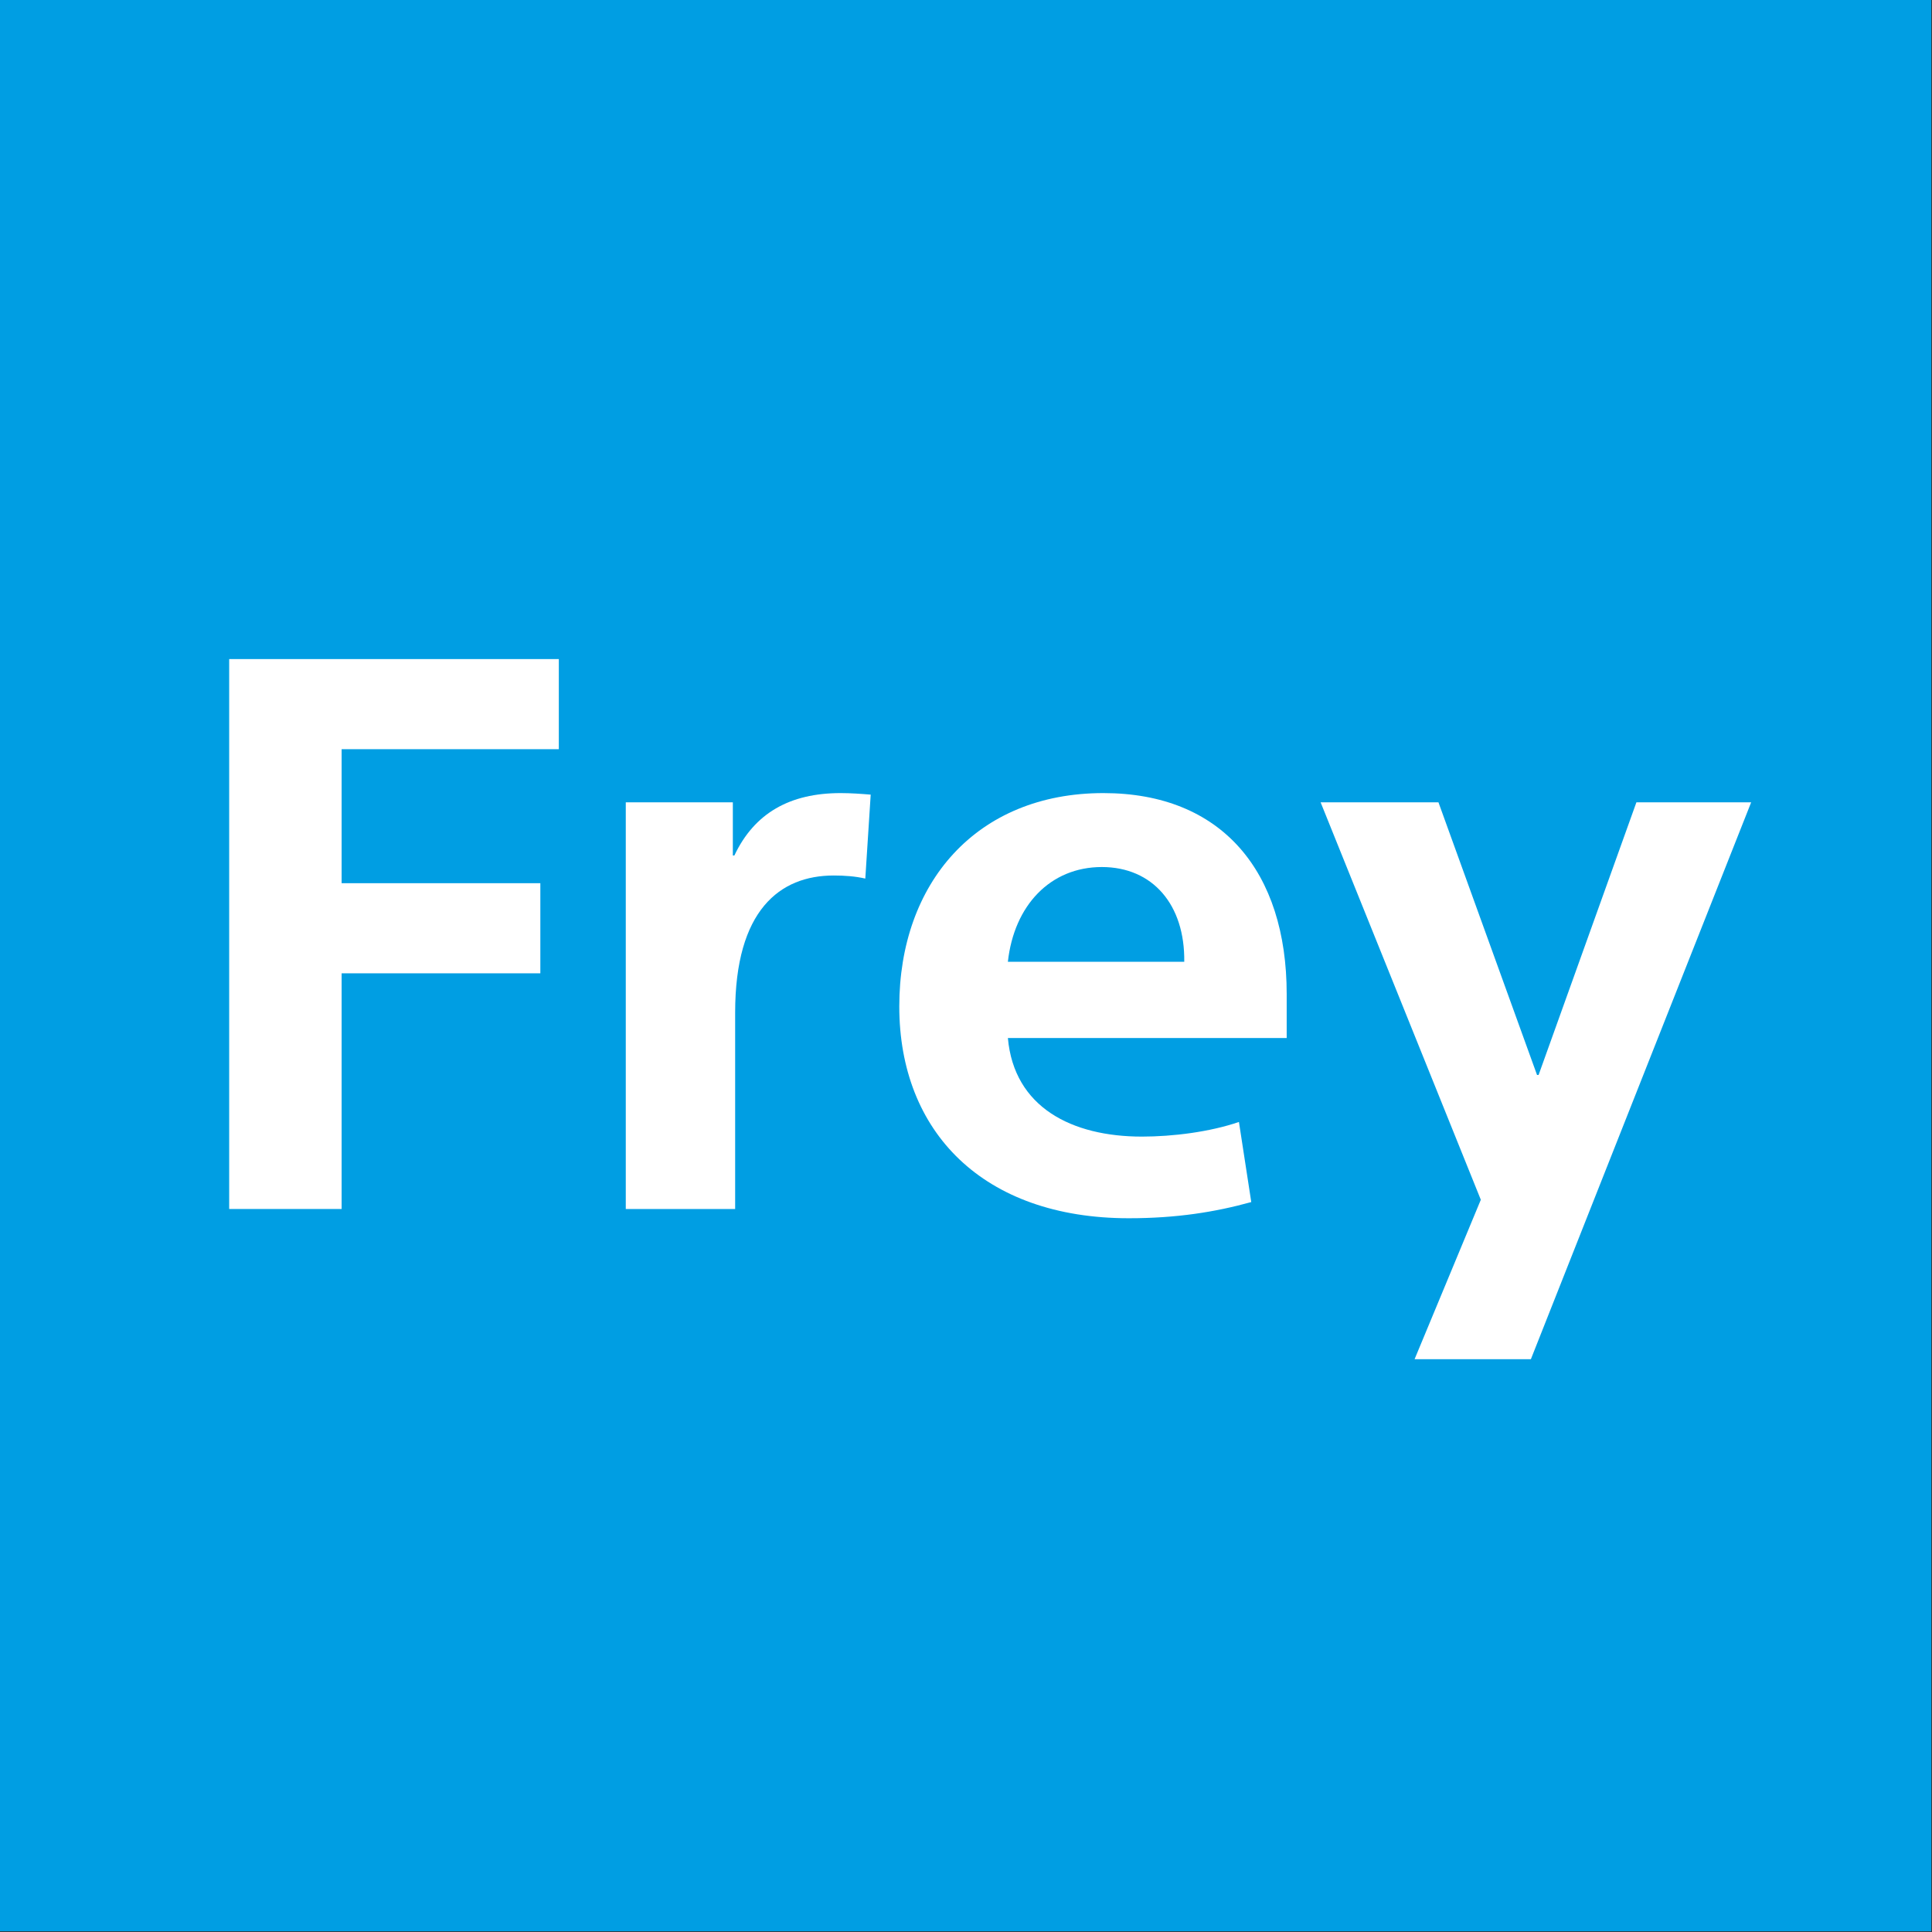 <?xml version="1.0" encoding="UTF-8" standalone="no"?><!DOCTYPE svg PUBLIC "-//W3C//DTD SVG 1.1//EN" "http://www.w3.org/Graphics/SVG/1.1/DTD/svg11.dtd"><svg width="100%" height="100%" viewBox="0 0 2353 2353" version="1.1" xmlns="http://www.w3.org/2000/svg" xmlns:xlink="http://www.w3.org/1999/xlink" xml:space="preserve" xmlns:serif="http://www.serif.com/" style="fill-rule:evenodd;clip-rule:evenodd;stroke-linejoin:round;stroke-miterlimit:2;"><rect x="0" y="0" width="2353" height="2353" fill="#333333" stroke="none"/><g id="Ebene-1" serif:id="Ebene 1"><rect x="0" y="0" width="2352.13" height="2352.13" style="fill:#009ee3;"/><path d="M279.118,802.692l401.479,-0l0,109.75l-264.525,-0l0,163.216l242.013,0l0,109.75l-242.013,0l0,287.038l-136.954,-0l0,-669.754Z" style="fill:#fff;fill-rule:nonzero;"/><path d="M1053.87,1070.03c-12.192,-2.817 -25.325,-3.75 -38.454,-3.75c-65.667,-0 -120.071,42.208 -120.071,166.971l-0,239.196l-133.204,-0l-0,-495.28l130.387,0l0,64.721l1.879,0c24.388,-51.591 67.538,-75.979 129.446,-75.979c12.196,0 25.329,0.938 36.583,1.875l-6.566,102.246Z" style="fill:#fff;fill-rule:nonzero;"/><path d="M1227.51,1171.34l214.808,-0c0.937,-69.413 -38.458,-115.375 -100.367,-115.375c-62.85,-0 -106.937,46.9 -114.441,115.375m-0,92.866c7.504,84.426 77.858,120.067 163.216,120.067c37.525,0 82.546,-5.625 118.192,-17.821l15.012,97.554c-44.087,12.196 -90.991,19.7 -149.15,19.7c-177.287,0 -279.533,-105.058 -279.533,-257.958c0,-150.087 93.804,-259.837 248.579,-259.837c144.459,-0 223.25,95.679 223.25,244.829l0,53.466l-339.566,0Z" style="fill:#fff;fill-rule:nonzero;"/><path d="M1871.98,1309.23l1.875,-0l119.133,-332.063l139.767,0l-268.279,678.196l-141.642,0l80.671,-194.171l-195.112,-484.025l143.52,0l120.067,332.063Z" style="fill:#fff;fill-rule:nonzero;"/></g></svg>
